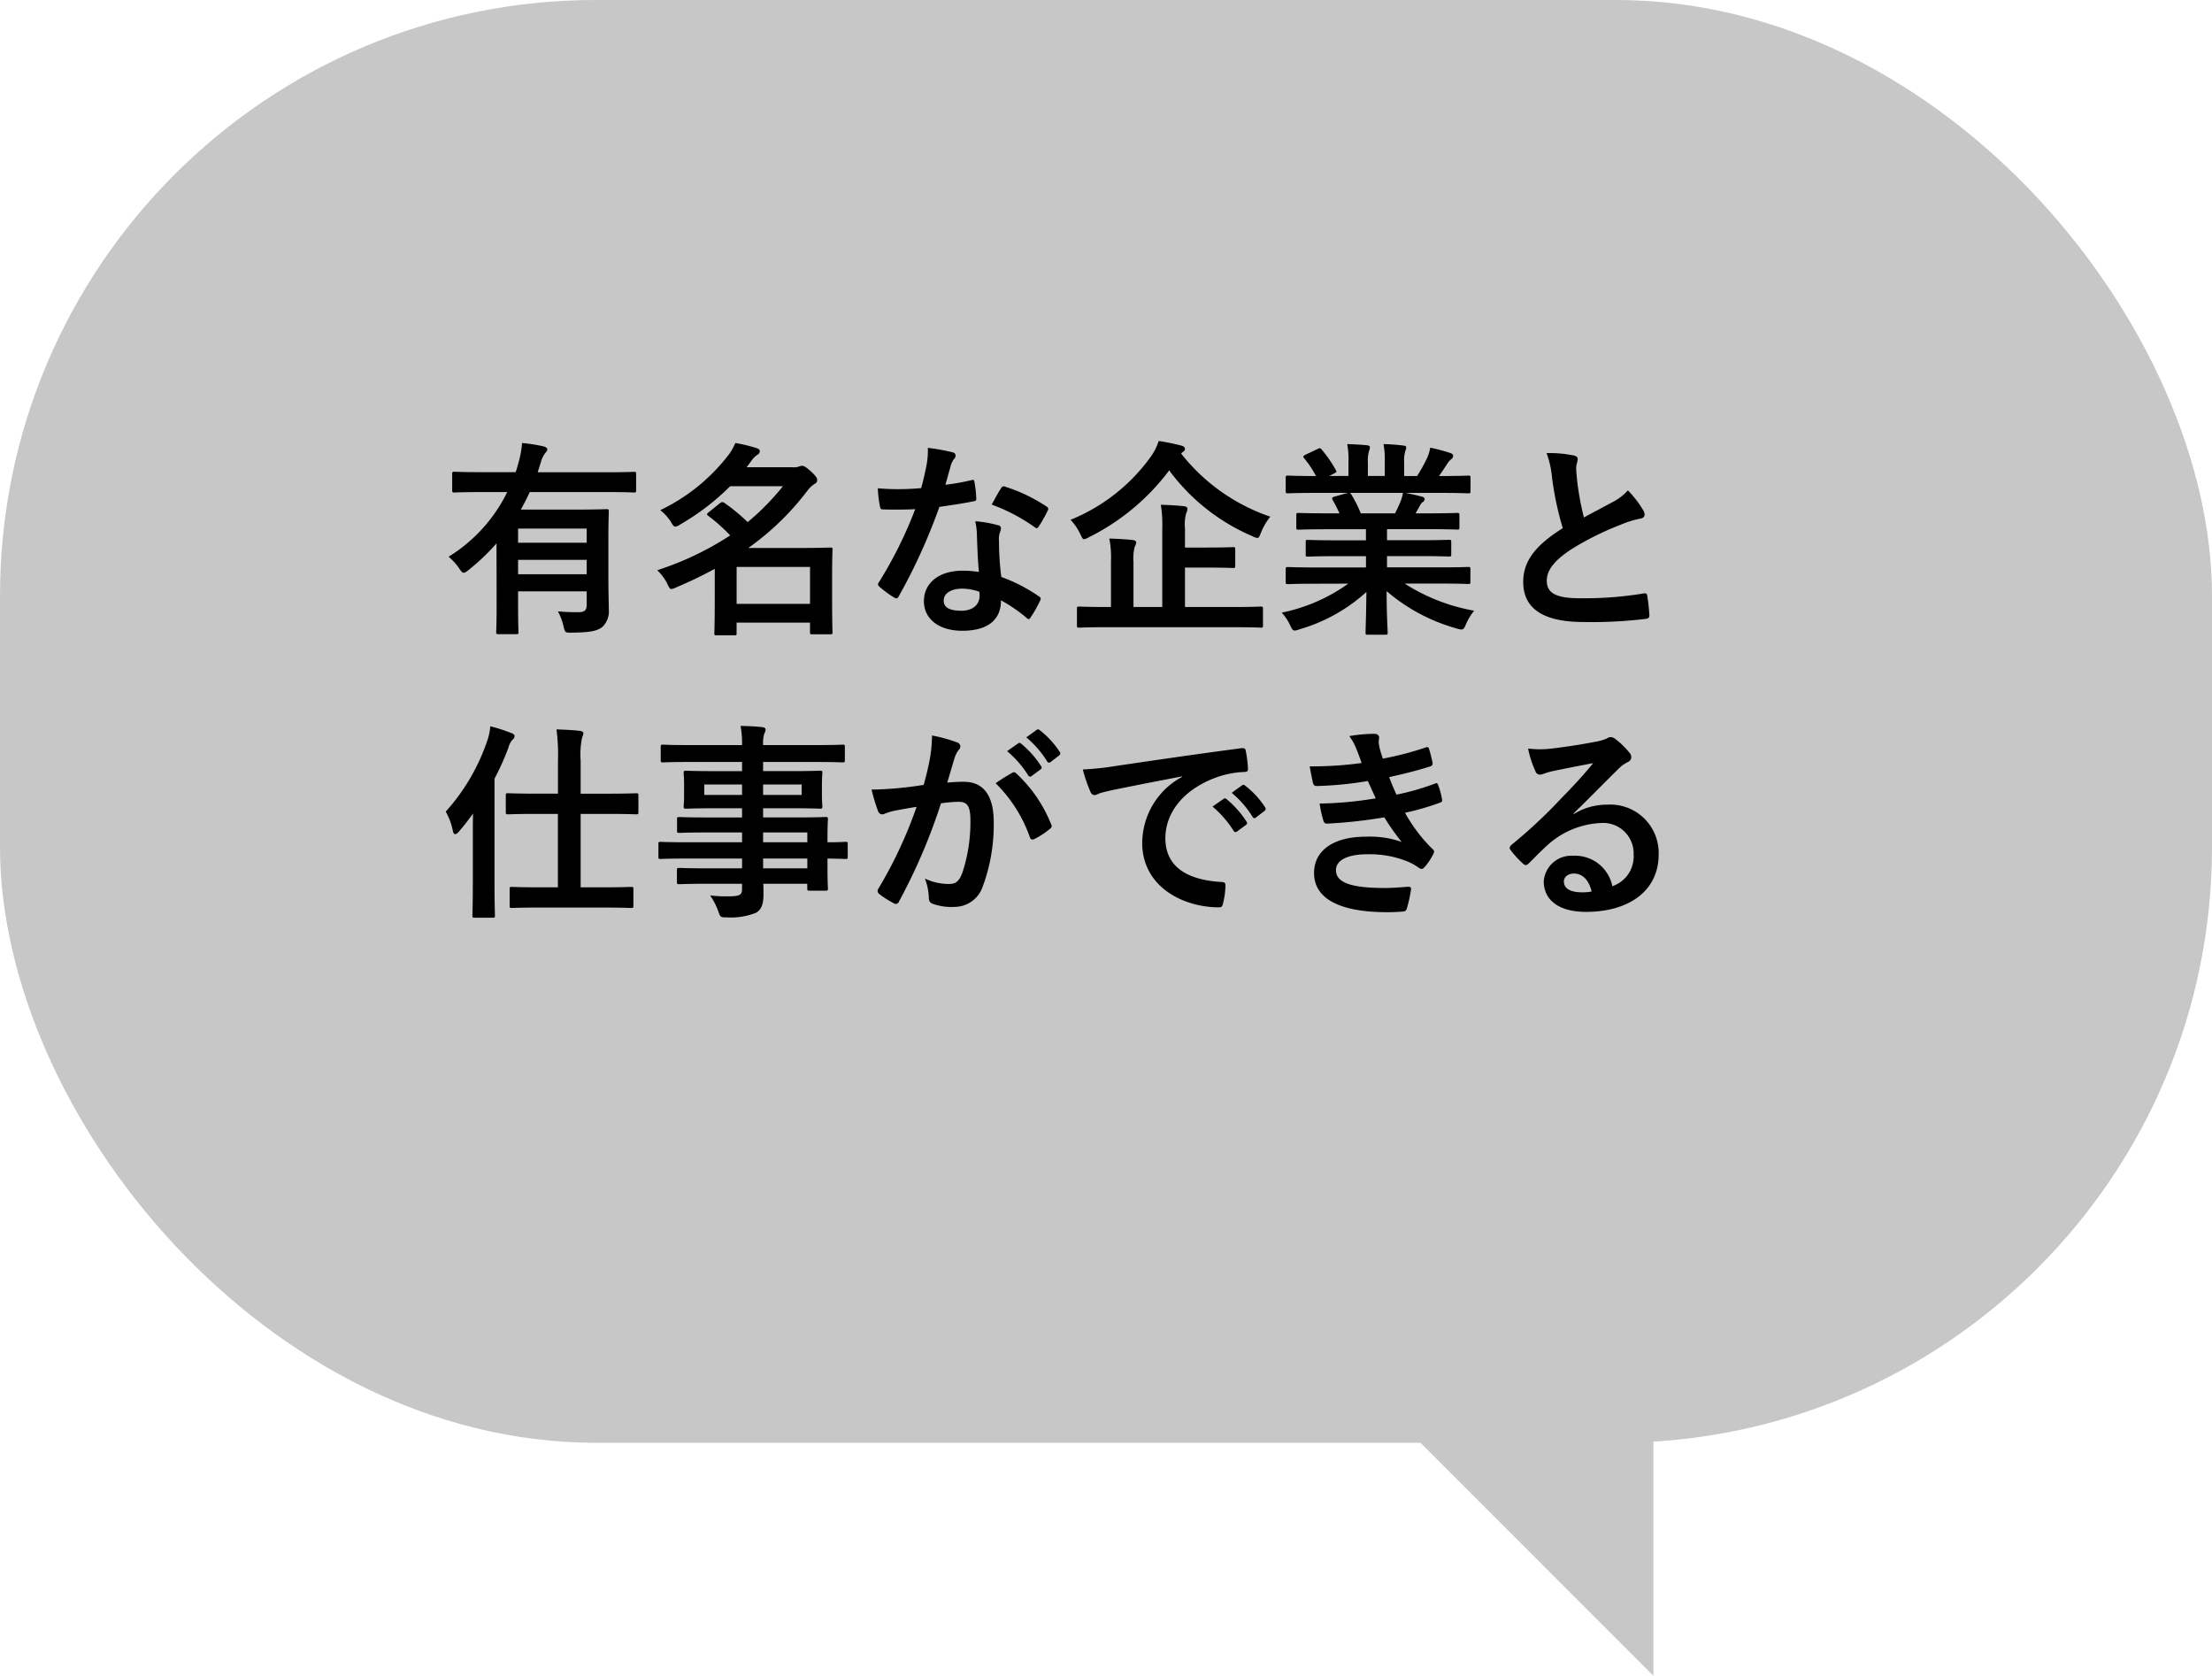 <svg xmlns="http://www.w3.org/2000/svg" width="148.504" height="112.489" viewBox="0 0 148.504 112.489">
  <g id="sp-img8-pop2" transform="translate(-75.496 252.325)">
    <rect id="Rectangle_45362" data-name="Rectangle 45362" width="148.504" height="96.851" rx="40" transform="translate(75.496 -252.325)" fill="#c7c7c7"/>
    <path id="Path_111532" data-name="Path 111532" d="M931.389,160.7V133.89H904.581Z" transform="translate(-744.891 -300.534)" fill="#c7c7c7"/>
    <path id="Path_122472" data-name="Path 122472" d="M3.822-.714C3.822.448,3.794.826,3.794.9c0,.14.014.154.168.154H5.138c.14,0,.154-.014.154-.154,0-.07-.028-.448-.028-1.61V-1.82H9.87v.91c0,.378-.154.49-.6.49-.518,0-.84-.014-1.33-.056A4.077,4.077,0,0,1,8.316.532c.1.42.1.42.532.42C10.178.938,10.6.826,10.934.56a1.458,1.458,0,0,0,.42-1.176c0-.392-.028-1.134-.028-2.17V-5.32c0-1.176.028-1.778.028-1.862,0-.14-.014-.154-.168-.154-.084,0-.728.028-1.988.028H5.446c.21-.378.42-.77.6-1.176H11.27c1.26,0,1.694.028,1.778.028.126,0,.14-.014.14-.154V-9.688c0-.14-.014-.154-.14-.154-.084,0-.518.028-1.778.028H6.58l.2-.63a1.855,1.855,0,0,1,.294-.644c.07-.084.154-.168.154-.266s-.112-.154-.266-.2a11.382,11.382,0,0,0-1.428-.224,7.134,7.134,0,0,1-.252,1.358c-.056.21-.112.406-.182.6H2.772c-1.26,0-1.694-.028-1.778-.028-.14,0-.154.014-.154.154V-8.61c0,.14.014.154.154.154.084,0,.518-.028,1.778-.028H4.536A10.559,10.559,0,0,1,.6-4.144a3.787,3.787,0,0,1,.728.812c.126.182.2.266.28.266s.168-.056.308-.168a14.575,14.575,0,0,0,1.9-1.806ZM5.264-2.968v-.966H9.87v.966ZM9.87-6.034v.952H5.264v-.952ZM23.044-8.876a16.664,16.664,0,0,1-2.366,2.408,12.572,12.572,0,0,0-1.54-1.274.332.332,0,0,0-.168-.07.308.308,0,0,0-.168.084l-.742.6c-.07.056-.112.1-.112.14s.042.07.1.112a11.791,11.791,0,0,1,1.456,1.3,20.266,20.266,0,0,1-4.9,2.338,3.2,3.2,0,0,1,.672.9c.126.252.168.364.28.364a.963.963,0,0,0,.322-.112,28.061,28.061,0,0,0,2.59-1.246V-1.5c0,1.96-.028,2.408-.028,2.478,0,.14.014.154.154.154h1.2c.126,0,.14-.014.14-.154V.28h4.928V.91c0,.14.014.154.168.154h1.19c.14,0,.154-.014.154-.154,0-.084-.028-.476-.028-2.436V-2.814c0-1.3.028-1.708.028-1.806,0-.126-.014-.14-.154-.14-.084,0-.7.028-1.9.028h-3.6a18.116,18.116,0,0,0,3.962-3.836,1.908,1.908,0,0,1,.462-.448c.154-.084.2-.154.2-.28s-.07-.252-.434-.588c-.308-.28-.462-.364-.588-.364a.666.666,0,0,0-.252.07,1.329,1.329,0,0,1-.406.028H20.608l.28-.378a1.632,1.632,0,0,1,.42-.448.29.29,0,0,0,.182-.252c0-.1-.056-.154-.2-.2a9.914,9.914,0,0,0-1.442-.35,3.507,3.507,0,0,1-.476.826,12.668,12.668,0,0,1-4.564,3.682,3.023,3.023,0,0,1,.714.784c.126.224.2.322.294.322a.7.7,0,0,0,.322-.14A16.015,16.015,0,0,0,19.5-8.876Zm1.82,5.418V-.98H19.936V-3.458Zm11.34.336A7.215,7.215,0,0,0,35.1-3.206c-1.582,0-2.59.826-2.59,2.044S33.544.826,35.084.826c1.6,0,2.6-.644,2.6-2.044A10.413,10.413,0,0,1,39.4-.042c.056.056.1.084.14.084s.084-.028.126-.1a8.614,8.614,0,0,0,.644-1.134c.07-.14.056-.2-.084-.294a10.977,10.977,0,0,0-2.52-1.3,18.284,18.284,0,0,1-.154-2.38A1.455,1.455,0,0,1,37.6-5.74a1.755,1.755,0,0,0,.084-.294.215.215,0,0,0-.2-.224,7.568,7.568,0,0,0-1.526-.266,4.917,4.917,0,0,1,.112.994C36.092-4.872,36.12-4.018,36.2-3.122Zm.028,1.33a1.613,1.613,0,0,1,.014.28c0,.588-.462.994-1.218.994-.8,0-1.19-.224-1.19-.672,0-.532.546-.812,1.246-.812A3.568,3.568,0,0,1,36.232-1.792ZM33.95-8.974c.126-.42.238-.854.336-1.19a1.539,1.539,0,0,1,.224-.518.345.345,0,0,0,.126-.266c0-.1-.084-.182-.224-.21a12.946,12.946,0,0,0-1.638-.294,5.418,5.418,0,0,1-.084,1.134c-.1.5-.2.98-.364,1.568-.644.056-1.064.07-1.61.07-.406,0-.728-.014-1.3-.056a7.314,7.314,0,0,0,.14,1.19c.028.182.056.224.2.224.35.014.462.014.77.014.434,0,.868,0,1.4-.028A28.243,28.243,0,0,1,29.5-2.45a.268.268,0,0,0-.07.168c0,.056.028.1.1.154a6.646,6.646,0,0,0,.966.714.388.388,0,0,0,.168.07c.056,0,.1-.042.154-.14a38.685,38.685,0,0,0,2.73-6.006c.868-.126,1.554-.224,2.31-.378.112-.014.168-.042.168-.168A7.6,7.6,0,0,0,35.9-9.17c-.028-.154-.084-.154-.21-.112A15.047,15.047,0,0,1,33.95-8.974Zm3.108,1.33a12.1,12.1,0,0,1,2.9,1.526.2.2,0,0,0,.126.056c.042,0,.084-.028.126-.1A8.515,8.515,0,0,0,40.8-7.2a.334.334,0,0,0,.056-.168c0-.056-.042-.1-.126-.154a10.923,10.923,0,0,0-2.744-1.316.2.2,0,0,0-.294.1C37.506-8.484,37.3-8.064,37.058-7.644ZM53.368.588c1.232,0,1.666.028,1.75.028.14,0,.154-.014.154-.14V-.644c0-.14-.014-.154-.154-.154-.084,0-.518.028-1.75.028H50.036V-3.416H51.45c1.274,0,1.722.028,1.806.028.14,0,.154-.014.154-.154V-4.634c0-.14-.014-.154-.154-.154-.084,0-.532.028-1.806.028H50.036v-1.3A2.722,2.722,0,0,1,50.12-7.07a.717.717,0,0,0,.084-.308c0-.07-.084-.14-.224-.154-.476-.056-1.05-.084-1.568-.1a7.62,7.62,0,0,1,.1,1.526V-.77H46.578V-3.794a3.136,3.136,0,0,1,.084-1.022.666.666,0,0,0,.1-.294c0-.07-.084-.14-.224-.154-.5-.056-1.05-.084-1.582-.1a6.506,6.506,0,0,1,.112,1.526V-.77h-.378C43.442-.77,43.022-.8,42.924-.8c-.126,0-.14.014-.14.154V.476c0,.126.014.14.14.14.1,0,.518-.028,1.764-.028Zm-3.486-11.76a.252.252,0,0,0,.154-.21c0-.112-.1-.182-.252-.224a14.283,14.283,0,0,0-1.512-.308,3.779,3.779,0,0,1-.518,1.036,12.359,12.359,0,0,1-5.4,4.256,3.676,3.676,0,0,1,.658.966c.112.238.154.336.252.336a1.046,1.046,0,0,0,.336-.14,15.177,15.177,0,0,0,5.376-4.48,13.564,13.564,0,0,0,5.6,4.424.963.963,0,0,0,.322.112c.1,0,.14-.1.238-.35a4.047,4.047,0,0,1,.63-1.078,12.9,12.9,0,0,1-5.992-4.242ZM61-2.338A11.627,11.627,0,0,1,56.532-.392a3.342,3.342,0,0,1,.56.84c.126.266.182.364.308.364a1.074,1.074,0,0,0,.322-.084,11.34,11.34,0,0,0,4.494-2.506C62.2-.112,62.16.7,62.16.938c0,.14.014.154.14.154h1.19c.14,0,.154-.014.154-.154,0-.238-.07-1.106-.07-2.772a12.224,12.224,0,0,0,4.7,2.506,1.5,1.5,0,0,0,.322.07c.14,0,.2-.1.308-.364a3.971,3.971,0,0,1,.546-.9,12.7,12.7,0,0,1-4.662-1.82h2.492c1.26,0,1.68.028,1.764.028.14,0,.154-.014.154-.154V-3.29c0-.154-.014-.168-.154-.168-.084,0-.5.028-1.764.028H63.6v-.756h2.226c1.372,0,1.848.028,1.932.028.14,0,.154-.014.154-.154v-.8c0-.154-.014-.168-.154-.168-.084,0-.56.028-1.932.028H63.6v-.742H66.43c1.344,0,1.792.028,1.876.028.14,0,.154-.014.154-.14V-6.93c0-.14-.014-.154-.154-.154-.084,0-.532.028-1.876.028h-.91l.252-.448a.976.976,0,0,1,.2-.294.243.243,0,0,0,.154-.21c0-.084-.07-.14-.182-.168-.42-.112-.742-.182-1.106-.252h2.45c1.26,0,1.68.028,1.764.028.14,0,.154-.014.154-.154v-.868c0-.154-.014-.168-.154-.168-.084,0-.5.028-1.764.028h-.2c.2-.28.392-.56.574-.854a1.411,1.411,0,0,1,.238-.266.289.289,0,0,0,.14-.238c0-.07-.056-.14-.182-.182a11.734,11.734,0,0,0-1.358-.364,2.675,2.675,0,0,1-.238.756,10.379,10.379,0,0,1-.644,1.148H64.75v-.924a2.187,2.187,0,0,1,.084-.77.659.659,0,0,0,.056-.224c0-.07-.056-.112-.182-.126a13.471,13.471,0,0,0-1.344-.1,5.554,5.554,0,0,1,.084,1.232v.91H62.314v-.924a2.187,2.187,0,0,1,.084-.77.736.736,0,0,0,.056-.238q0-.1-.168-.126c-.378-.042-.924-.07-1.358-.084a5.487,5.487,0,0,1,.084,1.218v.924h-1.3l.336-.168c.182-.1.182-.112.112-.238a8.359,8.359,0,0,0-.938-1.358c-.084-.112-.126-.126-.266-.056L58.142-11c-.168.084-.2.14-.112.238a6.649,6.649,0,0,1,.8,1.2h-.1c-1.26,0-1.68-.028-1.764-.028-.154,0-.168.014-.168.168v.868c0,.14.014.154.168.154.084,0,.5-.028,1.764-.028h2.24l-.91.252c-.182.056-.168.112-.1.238.154.266.294.546.448.882h-.854c-1.344,0-1.792-.028-1.876-.028-.154,0-.168.014-.168.154V-6.1c0,.126.014.14.168.14.084,0,.532-.028,1.876-.028h2.632v.742H60.214c-1.358,0-1.848-.028-1.932-.028-.14,0-.14.014-.14.168v.8c0,.14,0,.154.14.154.084,0,.574-.028,1.932-.028h1.974v.756H58.73c-1.26,0-1.68-.028-1.764-.028-.154,0-.168.014-.168.168v.826c0,.14.014.154.168.154.084,0,.5-.028,1.764-.028Zm.84-4.718a8.784,8.784,0,0,0-.63-1.26c-.042-.056-.07-.1-.112-.112h3.57a2.564,2.564,0,0,1-.154.56c-.14.336-.252.574-.378.812ZM74.312-11.1a6.264,6.264,0,0,1,.364,1.624A21.247,21.247,0,0,0,75.4-6.062C73.766-5.026,72.744-4,72.744-2.45c0,1.82,1.4,2.688,4.046,2.688a29.917,29.917,0,0,0,4.172-.21c.168-.014.266-.084.252-.238a12.36,12.36,0,0,0-.14-1.3c-.028-.168-.1-.2-.252-.168a24.45,24.45,0,0,1-4.27.322c-1.61,0-2.226-.35-2.226-1.176,0-.658.434-1.316,1.652-2.114a19.482,19.482,0,0,1,3.29-1.638,6.718,6.718,0,0,1,1.344-.42c.2-.028.28-.14.28-.28a.567.567,0,0,0-.1-.294A7.189,7.189,0,0,0,79.772-8.6a3.463,3.463,0,0,1-.966.756c-.784.42-1.288.686-1.988,1.064a19.685,19.685,0,0,1-.448-2.408c-.028-.322-.07-.658-.07-.938,0-.2.1-.392.1-.588,0-.112-.084-.182-.252-.224A8.1,8.1,0,0,0,74.312-11.1ZM10.948,19.406c1.344,0,1.806.028,1.89.028.154,0,.168-.014.168-.168V18.174c0-.14-.014-.154-.168-.154-.084,0-.546.028-1.89.028H9.464V13.12H11.27c1.372,0,1.848.028,1.918.028.14,0,.154-.014.154-.168V11.888c0-.14-.014-.154-.154-.154-.07,0-.546.028-1.918.028H9.464V9.55a5.619,5.619,0,0,1,.1-1.568.715.715,0,0,0,.084-.28c0-.07-.084-.14-.224-.154-.476-.056-1.036-.084-1.582-.1a13.006,13.006,0,0,1,.1,2.128v2.184H6.51c-1.372,0-1.834-.028-1.918-.028-.14,0-.154.014-.154.154V12.98c0,.154.014.168.154.168.084,0,.546-.028,1.918-.028H7.938v4.928h-1.2c-1.358,0-1.82-.028-1.9-.028-.126,0-.14.014-.14.154v1.092c0,.154.014.168.14.168.084,0,.546-.028,1.9-.028Zm-8.722-1.6c0,1.372-.028,2.044-.028,2.128,0,.14.014.154.168.154H3.542c.154,0,.168-.014.168-.154,0-.07-.028-.756-.028-2.128V10.754A17.6,17.6,0,0,0,4.606,8.7a1.422,1.422,0,0,1,.266-.546A.334.334,0,0,0,5.026,7.9c0-.1-.07-.154-.224-.21A10.3,10.3,0,0,0,3.4,7.24a3.952,3.952,0,0,1-.21.98A13.607,13.607,0,0,1,.406,12.966,4.265,4.265,0,0,1,.882,14.24c.028.154.084.238.154.238s.154-.056.252-.168c.322-.378.644-.784.952-1.218-.014.518-.014,1.05-.014,1.5ZM20.3,16.116v.658H18c-1.372,0-1.834-.028-1.918-.028-.14,0-.154.014-.154.168v.756c0,.154.014.168.154.168.084,0,.546-.028,1.918-.028h2.3v.322c0,.406-.126.5-.728.518a9.556,9.556,0,0,1-1.414-.056,4.513,4.513,0,0,1,.546,1.064c.14.392.14.406.56.406a4.531,4.531,0,0,0,1.974-.308c.378-.224.5-.6.5-1.246,0-.21,0-.448-.014-.7h2.954v.308c0,.14.014.154.154.154h1.078c.14,0,.154-.014.154-.154,0-.084-.028-.448-.028-1.288v-.714c.826.014,1.148.028,1.218.028.126,0,.14-.014.14-.154v-.84c0-.14-.014-.154-.14-.154-.07,0-.392.028-1.218.028V14.7c0-.8.028-1.134.028-1.218,0-.14-.014-.154-.154-.154-.07,0-.56.028-1.932.028H21.714v-.616h1.862c1.372,0,1.862.028,1.96.028.14,0,.154-.014.154-.168,0-.084-.028-.266-.028-.728v-.756c0-.462.028-.644.028-.728,0-.154-.014-.168-.154-.168-.1,0-.588.028-1.96.028H21.714V9.634H25.27c1.26,0,1.694.028,1.778.028.14,0,.154-.014.154-.154V8.626c0-.14-.014-.154-.154-.154-.084,0-.518.028-1.778.028H21.714a2.17,2.17,0,0,1,.084-.784.543.543,0,0,0,.084-.266c0-.084-.1-.14-.224-.154-.49-.056-.938-.07-1.456-.084A6.694,6.694,0,0,1,20.3,8.5H16.772c-1.26,0-1.694-.028-1.778-.028-.14,0-.154.014-.154.154v.882c0,.14.014.154.154.154.084,0,.518-.028,1.778-.028H20.3v.616H18.494c-1.372,0-1.862-.028-1.946-.028-.154,0-.168.014-.168.168,0,.084.028.266.028.728v.756c0,.462-.028.644-.028.728,0,.154.014.168.168.168.084,0,.574-.028,1.946-.028H20.3v.616H17.99c-1.358,0-1.82-.028-1.9-.028-.14,0-.154.014-.154.154v.77c0,.126.014.14.154.14.084,0,.546-.028,1.9-.028H20.3v.658H16.548c-1.218,0-1.638-.028-1.722-.028-.126,0-.14.014-.14.154v.84c0,.14.014.154.14.154.084,0,.5-.028,1.722-.028Zm4.382-1.75v.658H21.714v-.658Zm-2.968,2.408v-.658h2.968v.658Zm2.59-4.928h-2.59v-.7H24.3Zm-6.538,0v-.7H20.3v.7Zm20.328-2.94a6.947,6.947,0,0,1,1.414,1.624.146.146,0,0,0,.238.042l.588-.434a.141.141,0,0,0,.042-.224,6.443,6.443,0,0,0-1.33-1.5c-.084-.07-.14-.084-.21-.028Zm1.288-.924a6.623,6.623,0,0,1,1.4,1.61.144.144,0,0,0,.238.042l.56-.434a.162.162,0,0,0,.042-.252,5.847,5.847,0,0,0-1.33-1.442c-.084-.07-.126-.084-.21-.028Zm-6.888,3.192c-.546.084-1.064.154-1.652.21-.616.056-1.232.1-1.848.1a12.791,12.791,0,0,0,.434,1.442.307.307,0,0,0,.448.182,4.114,4.114,0,0,1,.77-.224c.378-.07.826-.154,1.372-.238a29.52,29.52,0,0,1-2.562,5.488.261.261,0,0,0-.056.154.288.288,0,0,0,.112.21,6.366,6.366,0,0,0,.966.616.23.23,0,0,0,.364-.126,38.664,38.664,0,0,0,2.814-6.58,9.274,9.274,0,0,1,1.176-.1c.616,0,.8.308.8,1.288a10.812,10.812,0,0,1-.546,3.486c-.224.574-.434.742-.9.742a3.726,3.726,0,0,1-1.61-.364,4,4,0,0,1,.266,1.3.374.374,0,0,0,.252.392,3.71,3.71,0,0,0,1.456.21,2,2,0,0,0,1.89-1.316,11.928,11.928,0,0,0,.756-4.382c0-1.792-.7-2.7-2-2.7a10.7,10.7,0,0,0-1.12.056c.182-.588.322-1.106.5-1.68a1.771,1.771,0,0,1,.28-.532.292.292,0,0,0,.1-.21.3.3,0,0,0-.224-.28,10.247,10.247,0,0,0-1.68-.462,9.529,9.529,0,0,1-.14,1.554C32.816,9.886,32.718,10.376,32.494,11.174Zm4.83-.112a9.477,9.477,0,0,1,2.3,3.626c.042.168.182.182.322.112a5.714,5.714,0,0,0,1.05-.7.2.2,0,0,0,.056-.28,9.369,9.369,0,0,0-2.324-3.4c-.1-.1-.168-.126-.266-.07A11.872,11.872,0,0,0,37.324,11.062Zm12.53-.434a5.065,5.065,0,0,0-2.688,4.438c0,2.912,2.7,4.326,5.166,4.326.168,0,.224-.084.266-.294a4.98,4.98,0,0,0,.154-1.2c0-.154-.084-.21-.308-.21-2.436-.154-3.724-1.134-3.724-2.94,0-1.68,1.19-3.318,3.57-4.13A6.247,6.247,0,0,1,54,10.306c.182,0,.266-.042.266-.21a8,8,0,0,0-.154-1.232c-.014-.1-.084-.182-.294-.154-3.612.476-6.692.938-8.414,1.19a19.313,19.313,0,0,1-2.226.238,9.756,9.756,0,0,0,.518,1.512.327.327,0,0,0,.266.21.817.817,0,0,0,.308-.112c.21-.07.35-.1.882-.224,1.5-.308,3-.6,4.7-.924Zm2.03,2A6.947,6.947,0,0,1,53.3,14.254a.146.146,0,0,0,.238.042l.588-.434a.141.141,0,0,0,.042-.224,6.443,6.443,0,0,0-1.33-1.5c-.084-.07-.14-.084-.21-.028Zm1.288-.924a6.623,6.623,0,0,1,1.4,1.61.144.144,0,0,0,.238.042l.56-.434a.162.162,0,0,0,.042-.252,5.847,5.847,0,0,0-1.33-1.442c-.084-.07-.126-.084-.21-.028Zm8.722-2a24.685,24.685,0,0,1-3.486.224c.084.448.182.966.224,1.12s.112.2.28.2a24.244,24.244,0,0,0,3.4-.336c.182.392.392.868.532,1.162a24.413,24.413,0,0,1-3.766.35,7.063,7.063,0,0,0,.252,1.148c.042.14.1.2.252.2a33.072,33.072,0,0,0,3.836-.42A16.281,16.281,0,0,0,64.582,15a6.483,6.483,0,0,0-2.408-.35c-2.184,0-3.472.938-3.472,2.436,0,1.722,1.708,2.632,4.928,2.632q.525,0,1.008-.042c.2-.014.252-.07.294-.21a9.1,9.1,0,0,0,.28-1.274c.014-.112-.028-.182-.168-.182-.5.028-1.022.084-1.54.084-2.142,0-3.332-.294-3.332-1.2,0-.658.77-1.064,2.086-1.064a6.816,6.816,0,0,1,2.632.448,3.525,3.525,0,0,1,.826.448.372.372,0,0,0,.2.084c.084,0,.14-.042.224-.14a4.06,4.06,0,0,0,.574-.868c.07-.154.07-.21-.07-.336a10.439,10.439,0,0,1-1.834-2.422,17.231,17.231,0,0,0,2.366-.686c.14-.056.14-.126.112-.252a5.309,5.309,0,0,0-.252-.924c-.042-.126-.112-.154-.252-.084a16.442,16.442,0,0,1-2.548.728c-.182-.392-.364-.826-.49-1.176.952-.21,1.806-.42,2.744-.714a.214.214,0,0,0,.168-.252C66.6,9.4,66.5,9,66.416,8.738c-.042-.112-.112-.126-.238-.07a21.834,21.834,0,0,1-2.856.742c-.084-.238-.126-.364-.224-.728a2.485,2.485,0,0,1-.056-.42c0-.084.028-.182.028-.266,0-.14-.112-.252-.308-.252a9.9,9.9,0,0,0-1.694.154,3.551,3.551,0,0,1,.49.9C61.7,9.144,61.782,9.382,61.894,9.7Zm14.224,3.388c1.064-1.022,2-2,3.024-3a2.259,2.259,0,0,1,.616-.448A.37.37,0,0,0,80,9.312a.486.486,0,0,0-.154-.336,5.3,5.3,0,0,0-.938-.9.5.5,0,0,0-.322-.112.723.723,0,0,0-.266.112,3.715,3.715,0,0,1-.77.21c-1.092.21-2.324.392-3.178.476a6.747,6.747,0,0,1-1.3-.028,6.7,6.7,0,0,0,.49,1.512.318.318,0,0,0,.308.238,1.027,1.027,0,0,0,.28-.07,4.309,4.309,0,0,1,.588-.168c.868-.182,1.862-.378,2.7-.532-.644.8-1.3,1.5-2.17,2.394a33.7,33.7,0,0,1-3.318,3.094c-.112.112-.154.21-.07.322a6.3,6.3,0,0,0,.826.91.344.344,0,0,0,.21.126c.07,0,.14-.056.238-.154.42-.42.812-.826,1.218-1.19a5.7,5.7,0,0,1,3.584-1.484,2.044,2.044,0,0,1,2.2,2.114,2.109,2.109,0,0,1-1.428,2.128,2.548,2.548,0,0,0-2.632-2.044,1.858,1.858,0,0,0-1.974,1.708c0,1.3,1.064,2.058,2.828,2.058,3,0,4.886-1.5,4.886-3.836a3.249,3.249,0,0,0-3.472-3.36,4.213,4.213,0,0,0-2.226.63Zm1.218,5.236a3.065,3.065,0,0,1-.644.056c-.84,0-1.218-.294-1.218-.728,0-.294.266-.532.672-.532C76.734,17.124,77.154,17.558,77.336,18.328Z" transform="translate(105.014 -210.809)"/>
  </g>
</svg>
